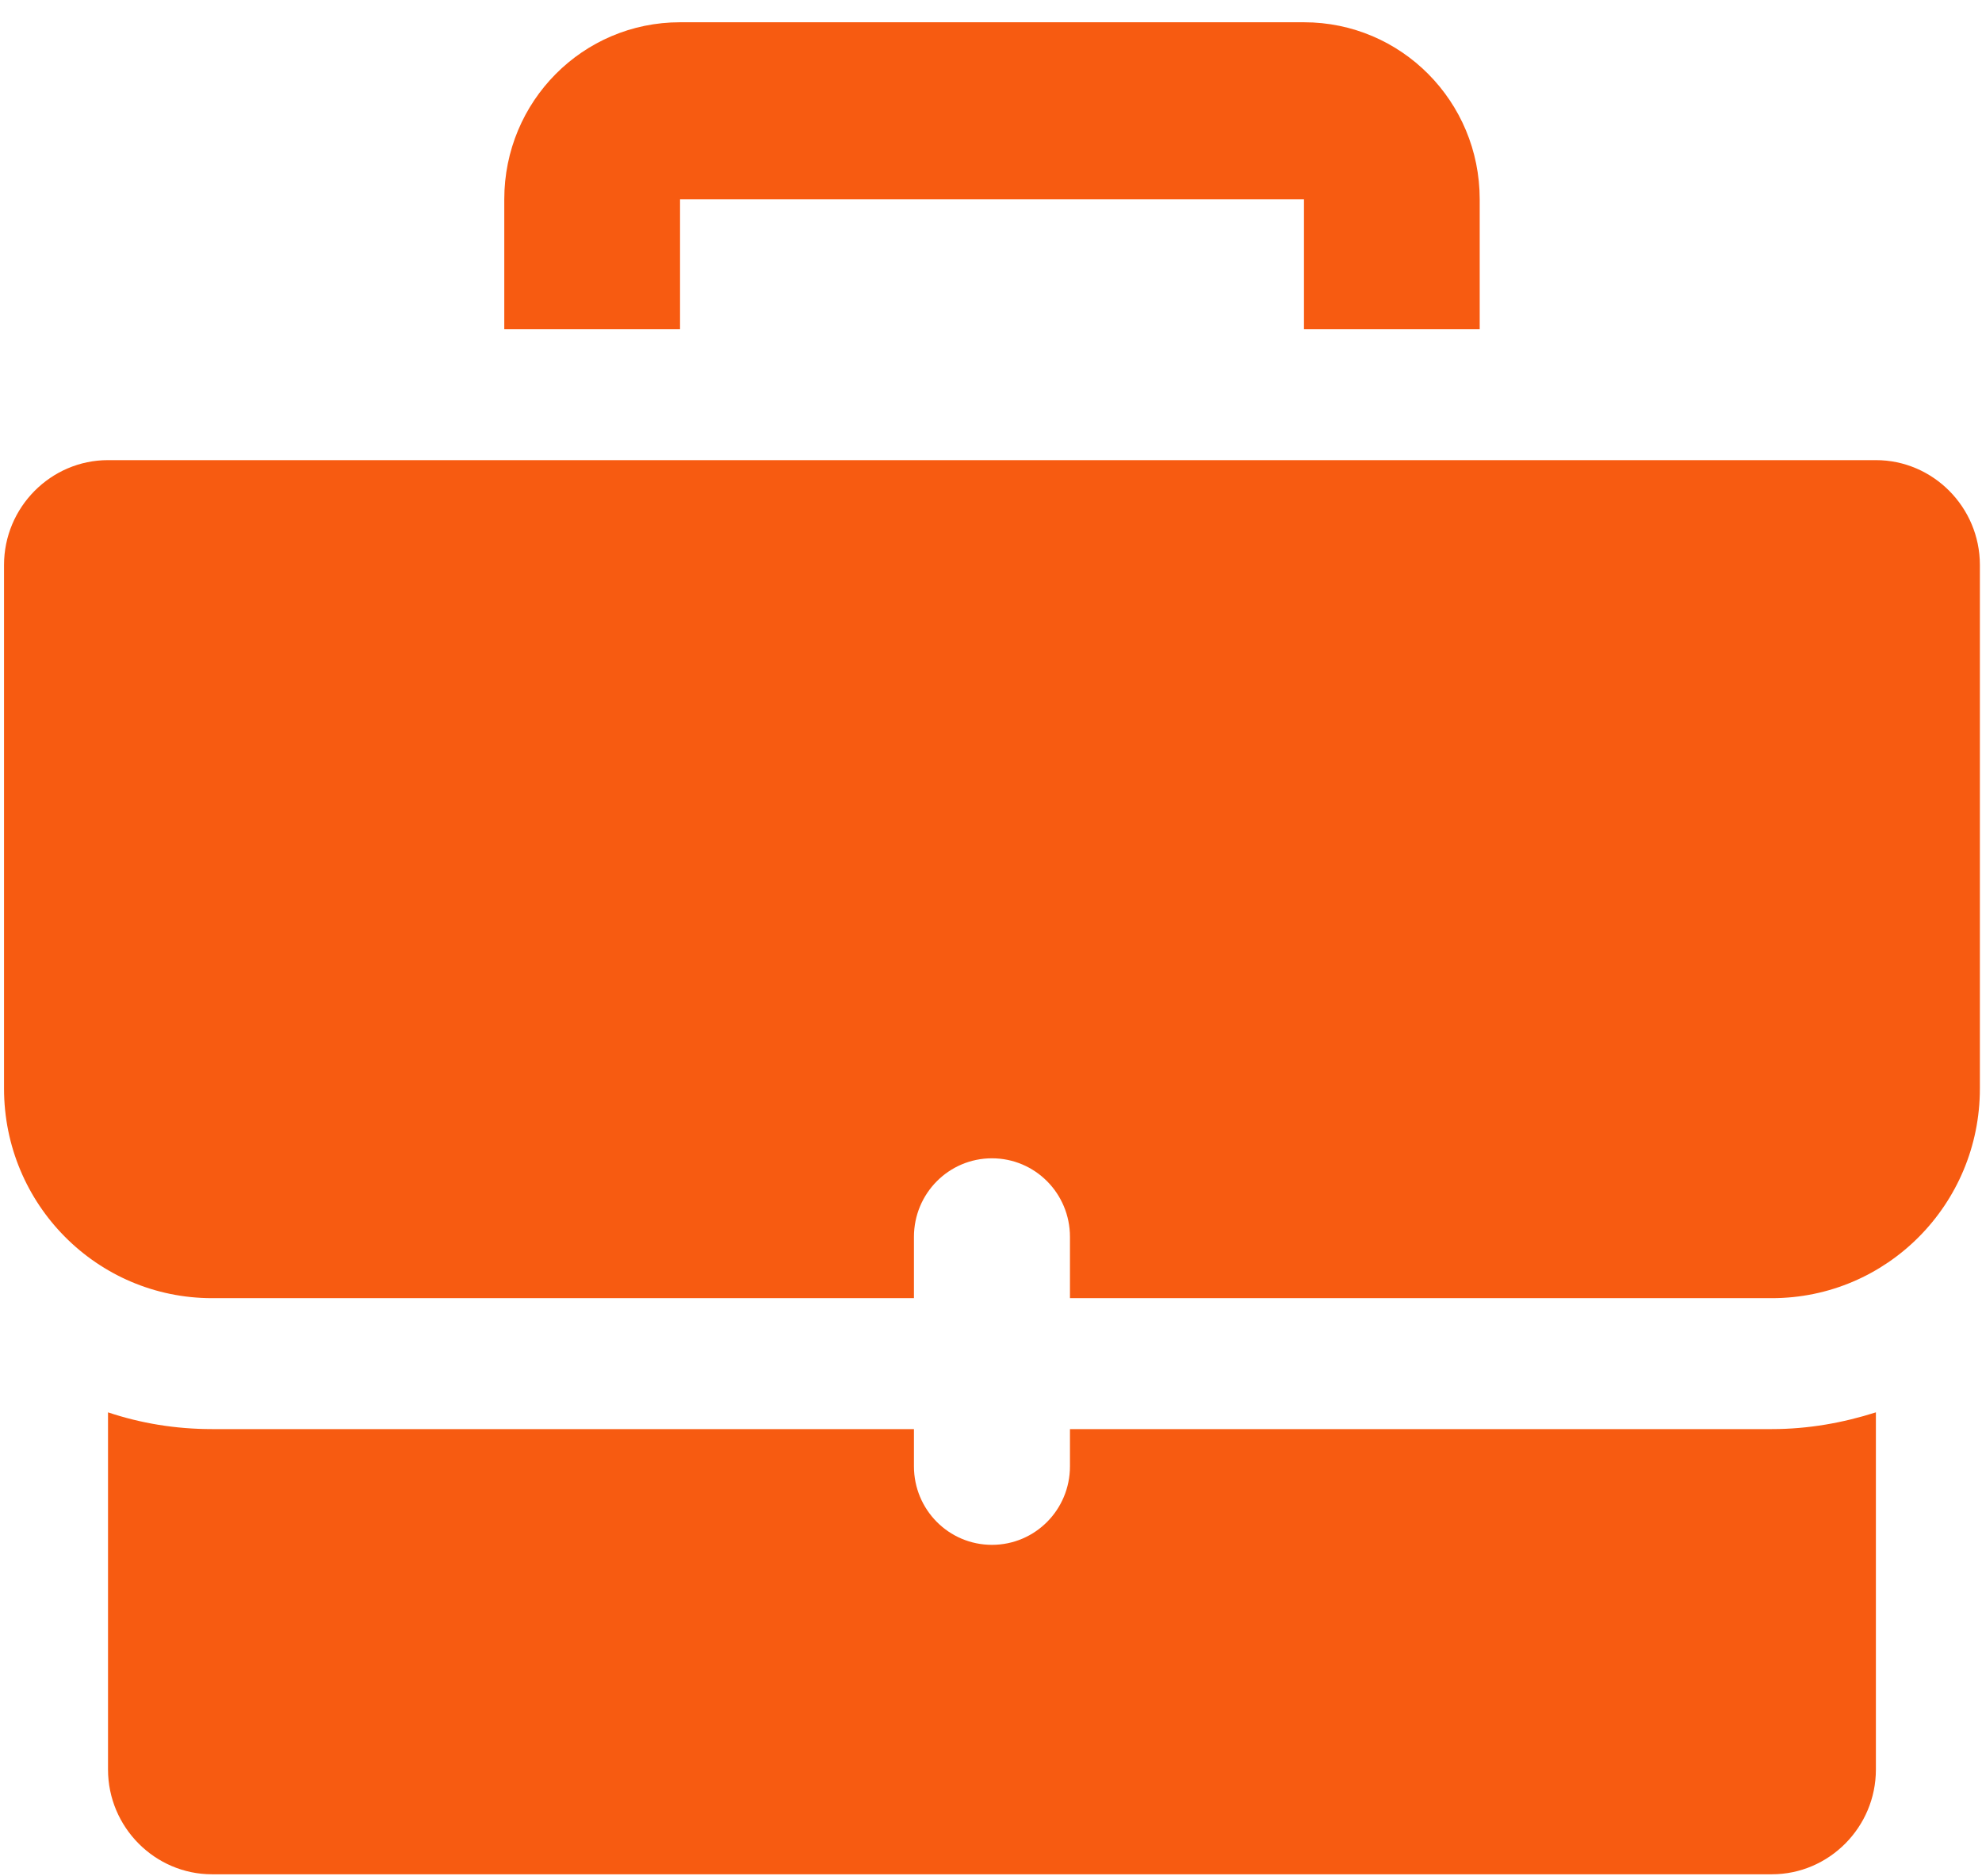 <svg width="56" height="53" viewBox="0 0 56 53" fill="none" xmlns="http://www.w3.org/2000/svg">
<path d="M36.843 0.629H19.214C16.466 0.629 14.248 2.863 14.248 5.63V9.3H19.214V5.63H36.843V9.3H41.808V5.63C41.808 2.863 39.59 0.629 36.843 0.629Z" fill="#F75B11"/>
<path d="M30.231 40.373V41.424C30.231 42.652 29.246 43.643 28.027 43.643C26.808 43.643 25.823 42.652 25.823 41.424V40.373H5.991C4.962 40.373 3.978 40.21 3.052 39.9V49.991C3.052 51.618 4.375 52.95 5.991 52.95H50.063C51.679 52.95 53.002 51.618 53.002 49.991V39.9C52.076 40.195 51.092 40.373 50.063 40.373H30.231ZM53.002 12.999H3.052C1.436 12.999 0.114 14.331 0.114 15.959V30.755C0.114 34.025 2.744 36.674 5.991 36.674H25.823V34.943C25.823 33.715 26.808 32.723 28.027 32.723C29.246 32.723 30.231 33.715 30.231 34.943V36.674H50.063C53.31 36.674 55.94 34.025 55.94 30.755V15.959C55.94 14.331 54.618 12.999 53.002 12.999Z" fill="#F75B11"/>
</svg>
